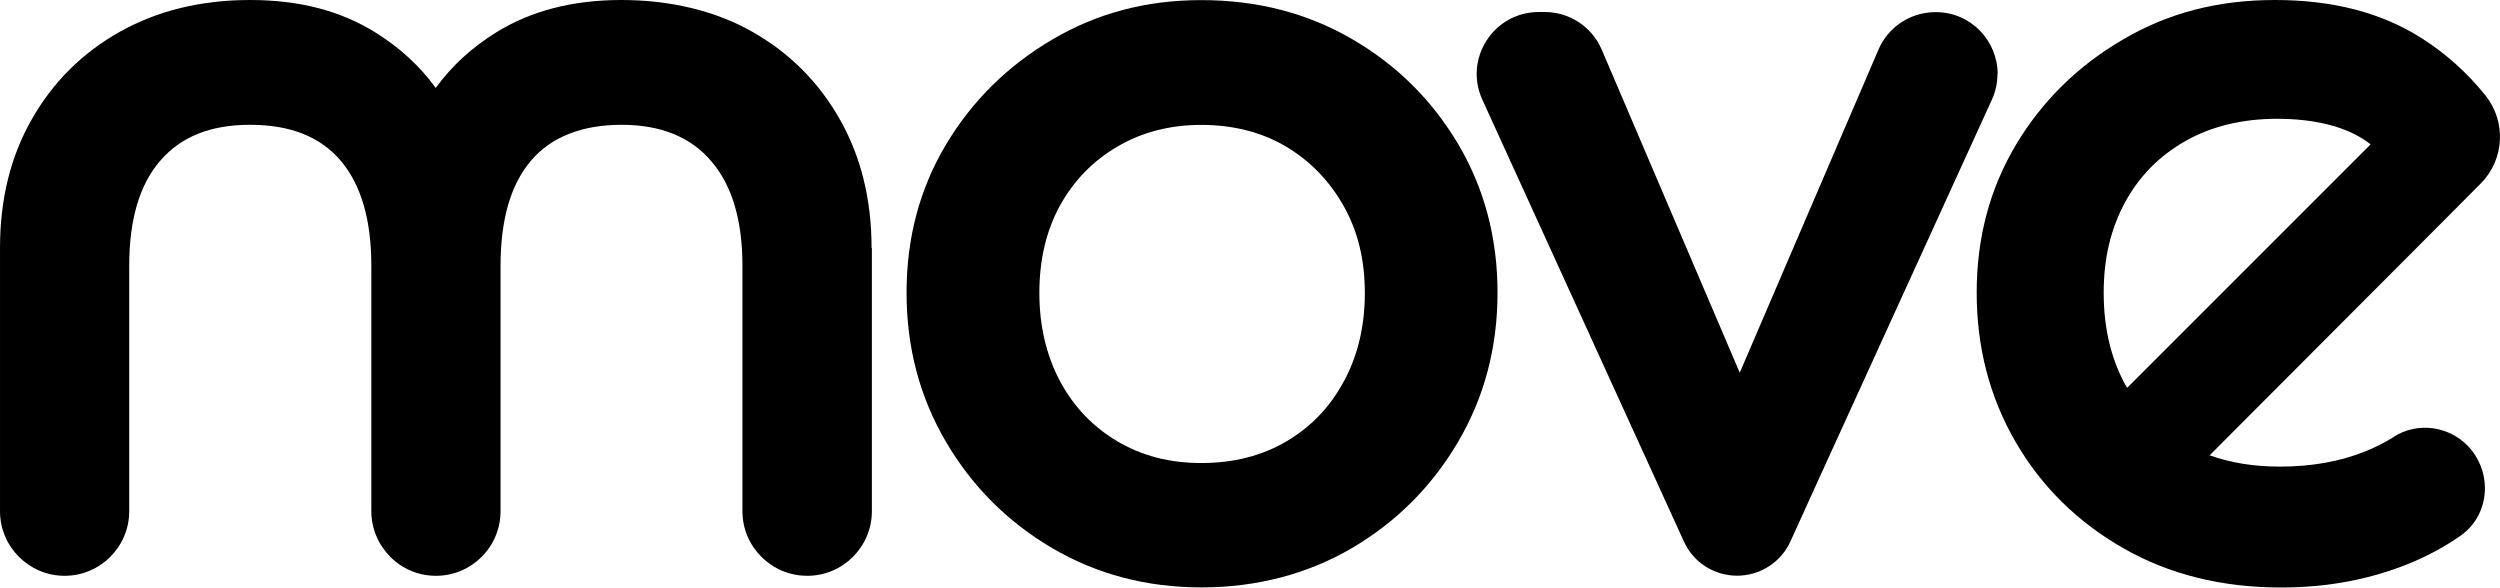 <?xml version="1.0" encoding="UTF-8"?>
<svg id="Livello_2" data-name="Livello 2" xmlns="http://www.w3.org/2000/svg" viewBox="0 0 237.19 55.74">
  <g id="Livello_1-2" data-name="Livello 1">
    <path d="M82.72,23.53v24.97c0,3.38-2.75,6.13-6.13,6.13-1.69,0-3.23-.68-4.35-1.8s-1.8-2.64-1.8-4.33v-23.29c0-4.3-.98-7.61-2.95-9.91-1.96-2.31-4.81-3.46-8.52-3.46s-6.66,1.13-8.59,3.4c-1.93,2.27-2.89,5.59-2.89,9.97v23.29c0,3.38-2.74,6.13-6.13,6.13-1.69,0-3.22-.68-4.33-1.8s-1.8-2.64-1.8-4.33v-23.29c0-4.38-.98-7.7-2.91-9.97-1.93-2.27-4.79-3.4-8.58-3.4s-6.56,1.13-8.53,3.4c-1.97,2.27-2.95,5.59-2.95,9.97v23.29c0,3.38-2.75,6.13-6.13,6.13s-6.13-2.75-6.13-6.13v-24.97c0-4.6.99-8.67,3.01-12.2,2-3.53,4.79-6.31,8.35-8.31C14.92,1.02,19.05,0,23.73,0s8.56,1.02,11.87,3.07c2.28,1.41,4.2,3.16,5.74,5.27,1.54-2.11,3.46-3.86,5.74-5.27C50.37,1.03,54.34,0,58.95,0s8.89,1.01,12.42,3.01c3.53,2,6.31,4.78,8.31,8.31,2,3.53,3.01,7.6,3.01,12.2h.03Z"/>
    <path d="M138.34,13.66c-2.49-4.18-5.85-7.52-10.09-9.97C124.02,1.24,119.26.01,113.99.01s-9.93,1.25-14.15,3.74c-4.24,2.49-7.61,5.82-10.09,9.97-2.49,4.17-3.74,8.84-3.74,14.05s1.25,9.91,3.74,14.15c2.48,4.23,5.85,7.6,10.09,10.09,4.23,2.48,8.95,3.72,14.15,3.72s10.03-1.25,14.26-3.72c4.24-2.49,7.6-5.86,10.09-10.09,2.49-4.24,3.74-8.96,3.74-14.15s-1.25-9.91-3.74-14.11ZM127.52,36.13c-1.29,2.45-3.12,4.36-5.46,5.74-2.34,1.38-5.03,2.06-8.07,2.06s-5.64-.68-7.98-2.06c-2.33-1.38-4.15-3.29-5.46-5.74-1.29-2.45-1.94-5.24-1.94-8.35s.65-5.88,1.94-8.25c1.31-2.37,3.13-4.26,5.46-5.62,2.34-1.38,5-2.06,7.98-2.06s5.71.68,8.03,2.06c2.3,1.37,4.11,3.25,5.45,5.62,1.35,2.37,2.02,5.12,2.02,8.25s-.65,5.91-1.96,8.35h0Z"/>
    <path d="M189.51,7.01c0,.82-.16,1.65-.53,2.45l-16.75,36.71-2.37,5.22c-.91,1.97-2.88,3.23-5.05,3.23s-4.15-1.26-5.04-3.23l-19.13-41.93c-1.78-3.9,1.07-8.32,5.36-8.32h.55c2.36,0,4.48,1.39,5.42,3.58l13.09,30.64,13.16-30.65c.93-2.17,3.06-3.56,5.42-3.56,3.4,0,5.89,2.77,5.89,5.88l-.02-.02Z"/>
    <path d="M227.09,41.47c-.83.52-1.72.96-2.66,1.35-2.39.96-5.09,1.45-8.13,1.45-2.46,0-4.67-.36-6.66-1.07l21.83-21.88,3.9-3.92c2.26-2.27,2.43-5.88.42-8.37-1.74-2.15-3.74-3.95-6.01-5.39-3.78-2.42-8.43-3.64-13.93-3.64s-10.16,1.25-14.42,3.74c-4.27,2.49-7.66,5.82-10.15,9.97-2.49,4.17-3.74,8.84-3.74,14.05s1.23,9.91,3.68,14.15c2.45,4.23,5.86,7.6,10.21,10.09s9.33,3.74,14.99,3.74c4.47,0,8.56-.79,12.31-2.34,1.68-.7,3.23-1.54,4.67-2.54,1.56-1.07,2.36-2.79,2.36-4.54,0-1.45-.55-2.92-1.66-4.05-1.85-1.88-4.78-2.24-7-.82v.02ZM201.59,36.41c-1.34-2.49-2-5.37-2-8.64s.67-6.04,2-8.53c1.34-2.48,3.25-4.44,5.74-5.85,2.48-1.41,5.4-2.12,8.74-2.12s6.25.67,8.25,2c.21.13.4.28.59.43l-23.09,23.09c-.09-.13-.16-.25-.24-.39h.01Z"/>
  </g>
</svg>